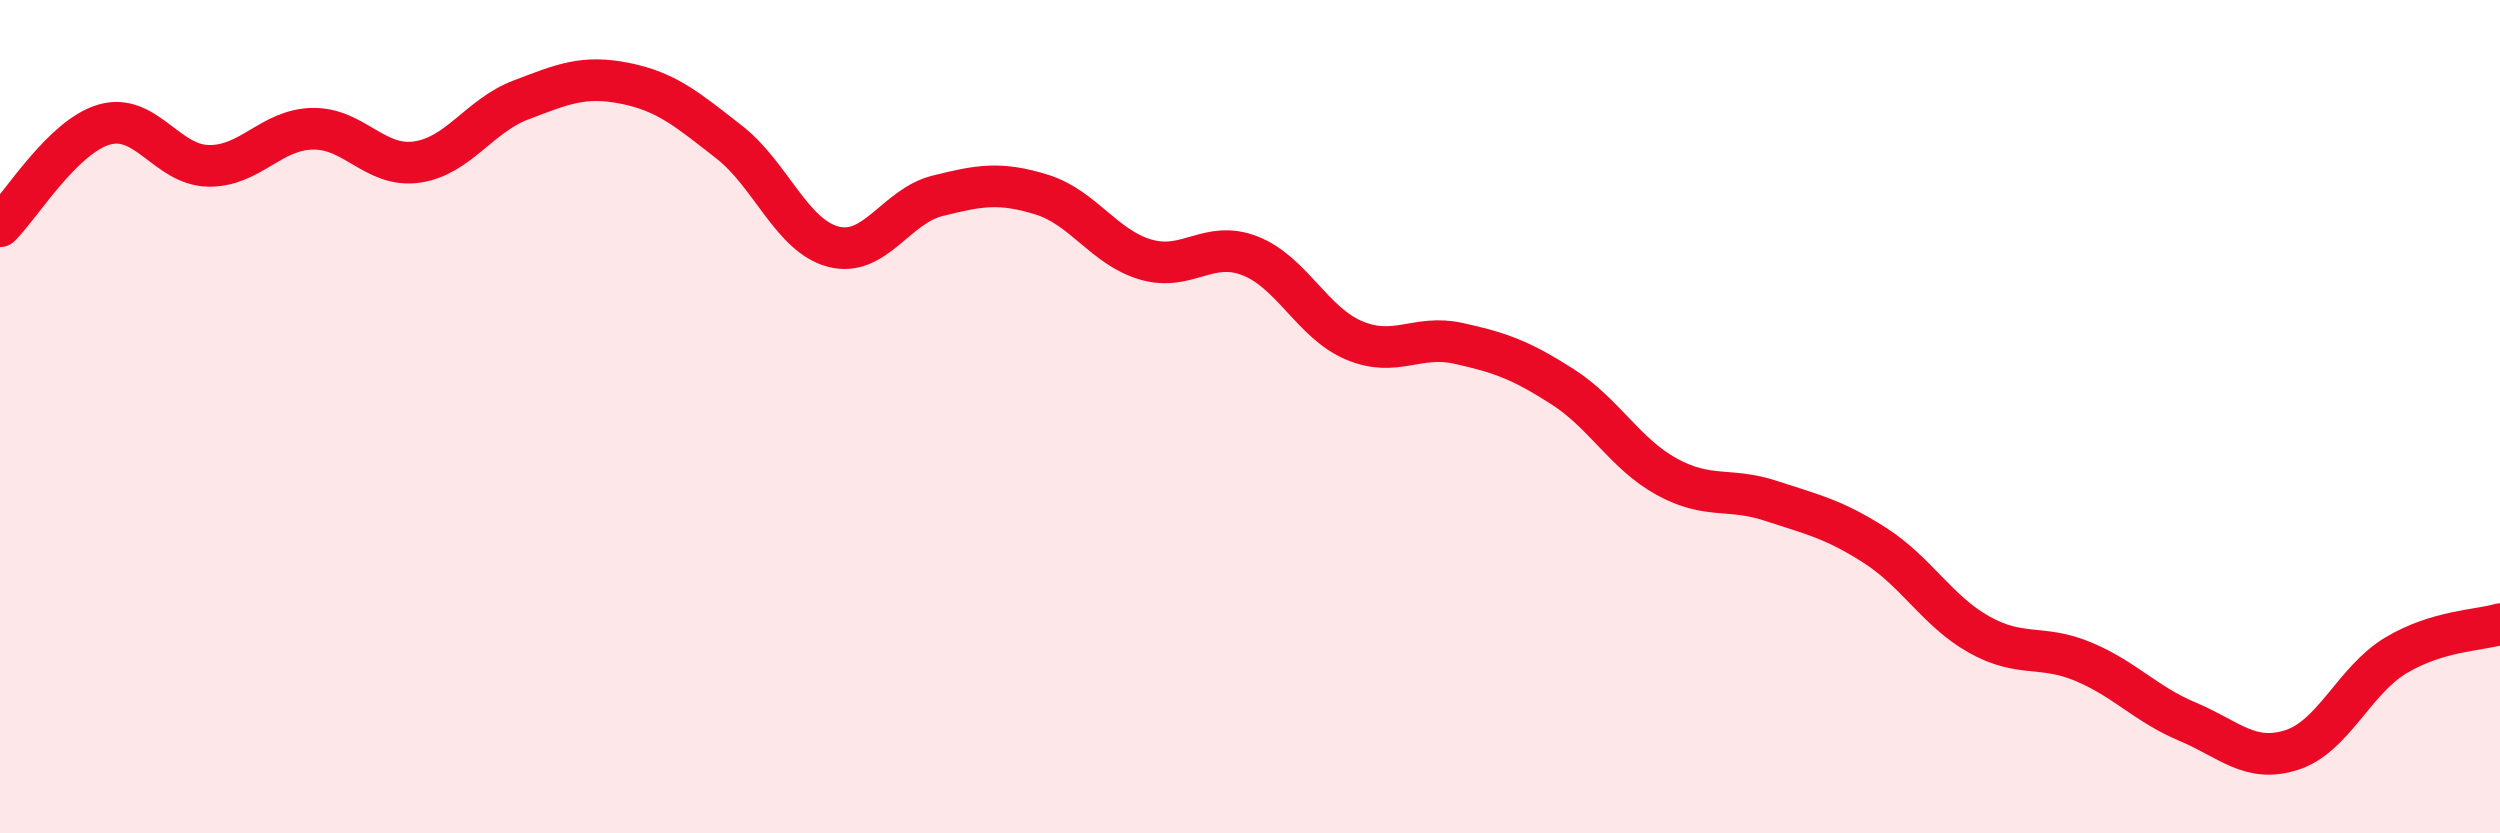 
    <svg width="60" height="20" viewBox="0 0 60 20" xmlns="http://www.w3.org/2000/svg">
      <path
        d="M 0,5.43 C 0.5,4.94 1.5,3.28 2.5,2.99 C 3.5,2.7 4,3.96 5,3.98 C 6,4 6.5,3.11 7.5,3.09 C 8.5,3.07 9,4.03 10,3.89 C 11,3.75 11.5,2.78 12.5,2.4 C 13.5,2.02 14,1.8 15,2 C 16,2.2 16.5,2.63 17.5,3.41 C 18.5,4.19 19,5.66 20,5.92 C 21,6.18 21.5,4.95 22.5,4.7 C 23.5,4.45 24,4.36 25,4.67 C 26,4.98 26.5,5.94 27.5,6.23 C 28.5,6.52 29,5.75 30,6.14 C 31,6.53 31.5,7.75 32.5,8.17 C 33.5,8.59 34,8.02 35,8.24 C 36,8.46 36.5,8.64 37.5,9.28 C 38.5,9.92 39,10.89 40,11.44 C 41,11.99 41.5,11.69 42.5,12.02 C 43.5,12.35 44,12.45 45,13.09 C 46,13.73 46.5,14.67 47.5,15.23 C 48.5,15.79 49,15.46 50,15.88 C 51,16.3 51.5,16.9 52.5,17.32 C 53.5,17.74 54,18.32 55,18 C 56,17.68 56.5,16.33 57.5,15.73 C 58.5,15.13 59.5,15.13 60,14.98L60 20L0 20Z"
        fill="#EB0A25"
        opacity="0.1"
        stroke-linecap="round"
        stroke-linejoin="round"
      />
      <path
        d="M 0,5.43 C 0.5,4.94 1.5,3.28 2.5,2.99 C 3.5,2.7 4,3.96 5,3.98 C 6,4 6.5,3.11 7.5,3.09 C 8.5,3.07 9,4.03 10,3.89 C 11,3.75 11.5,2.78 12.5,2.4 C 13.5,2.02 14,1.8 15,2 C 16,2.2 16.5,2.63 17.5,3.41 C 18.5,4.19 19,5.66 20,5.92 C 21,6.18 21.5,4.95 22.5,4.7 C 23.5,4.45 24,4.36 25,4.67 C 26,4.98 26.5,5.94 27.5,6.23 C 28.5,6.52 29,5.75 30,6.14 C 31,6.53 31.5,7.75 32.5,8.17 C 33.5,8.59 34,8.02 35,8.24 C 36,8.46 36.5,8.64 37.5,9.28 C 38.5,9.92 39,10.89 40,11.44 C 41,11.99 41.5,11.69 42.5,12.02 C 43.5,12.35 44,12.45 45,13.09 C 46,13.73 46.5,14.67 47.5,15.23 C 48.5,15.79 49,15.46 50,15.88 C 51,16.3 51.5,16.9 52.5,17.32 C 53.5,17.74 54,18.32 55,18 C 56,17.68 56.5,16.33 57.5,15.73 C 58.5,15.13 59.5,15.13 60,14.98"
        stroke="#EB0A25"
        stroke-width="1"
        fill="none"
        stroke-linecap="round"
        stroke-linejoin="round"
      />
    </svg>
  